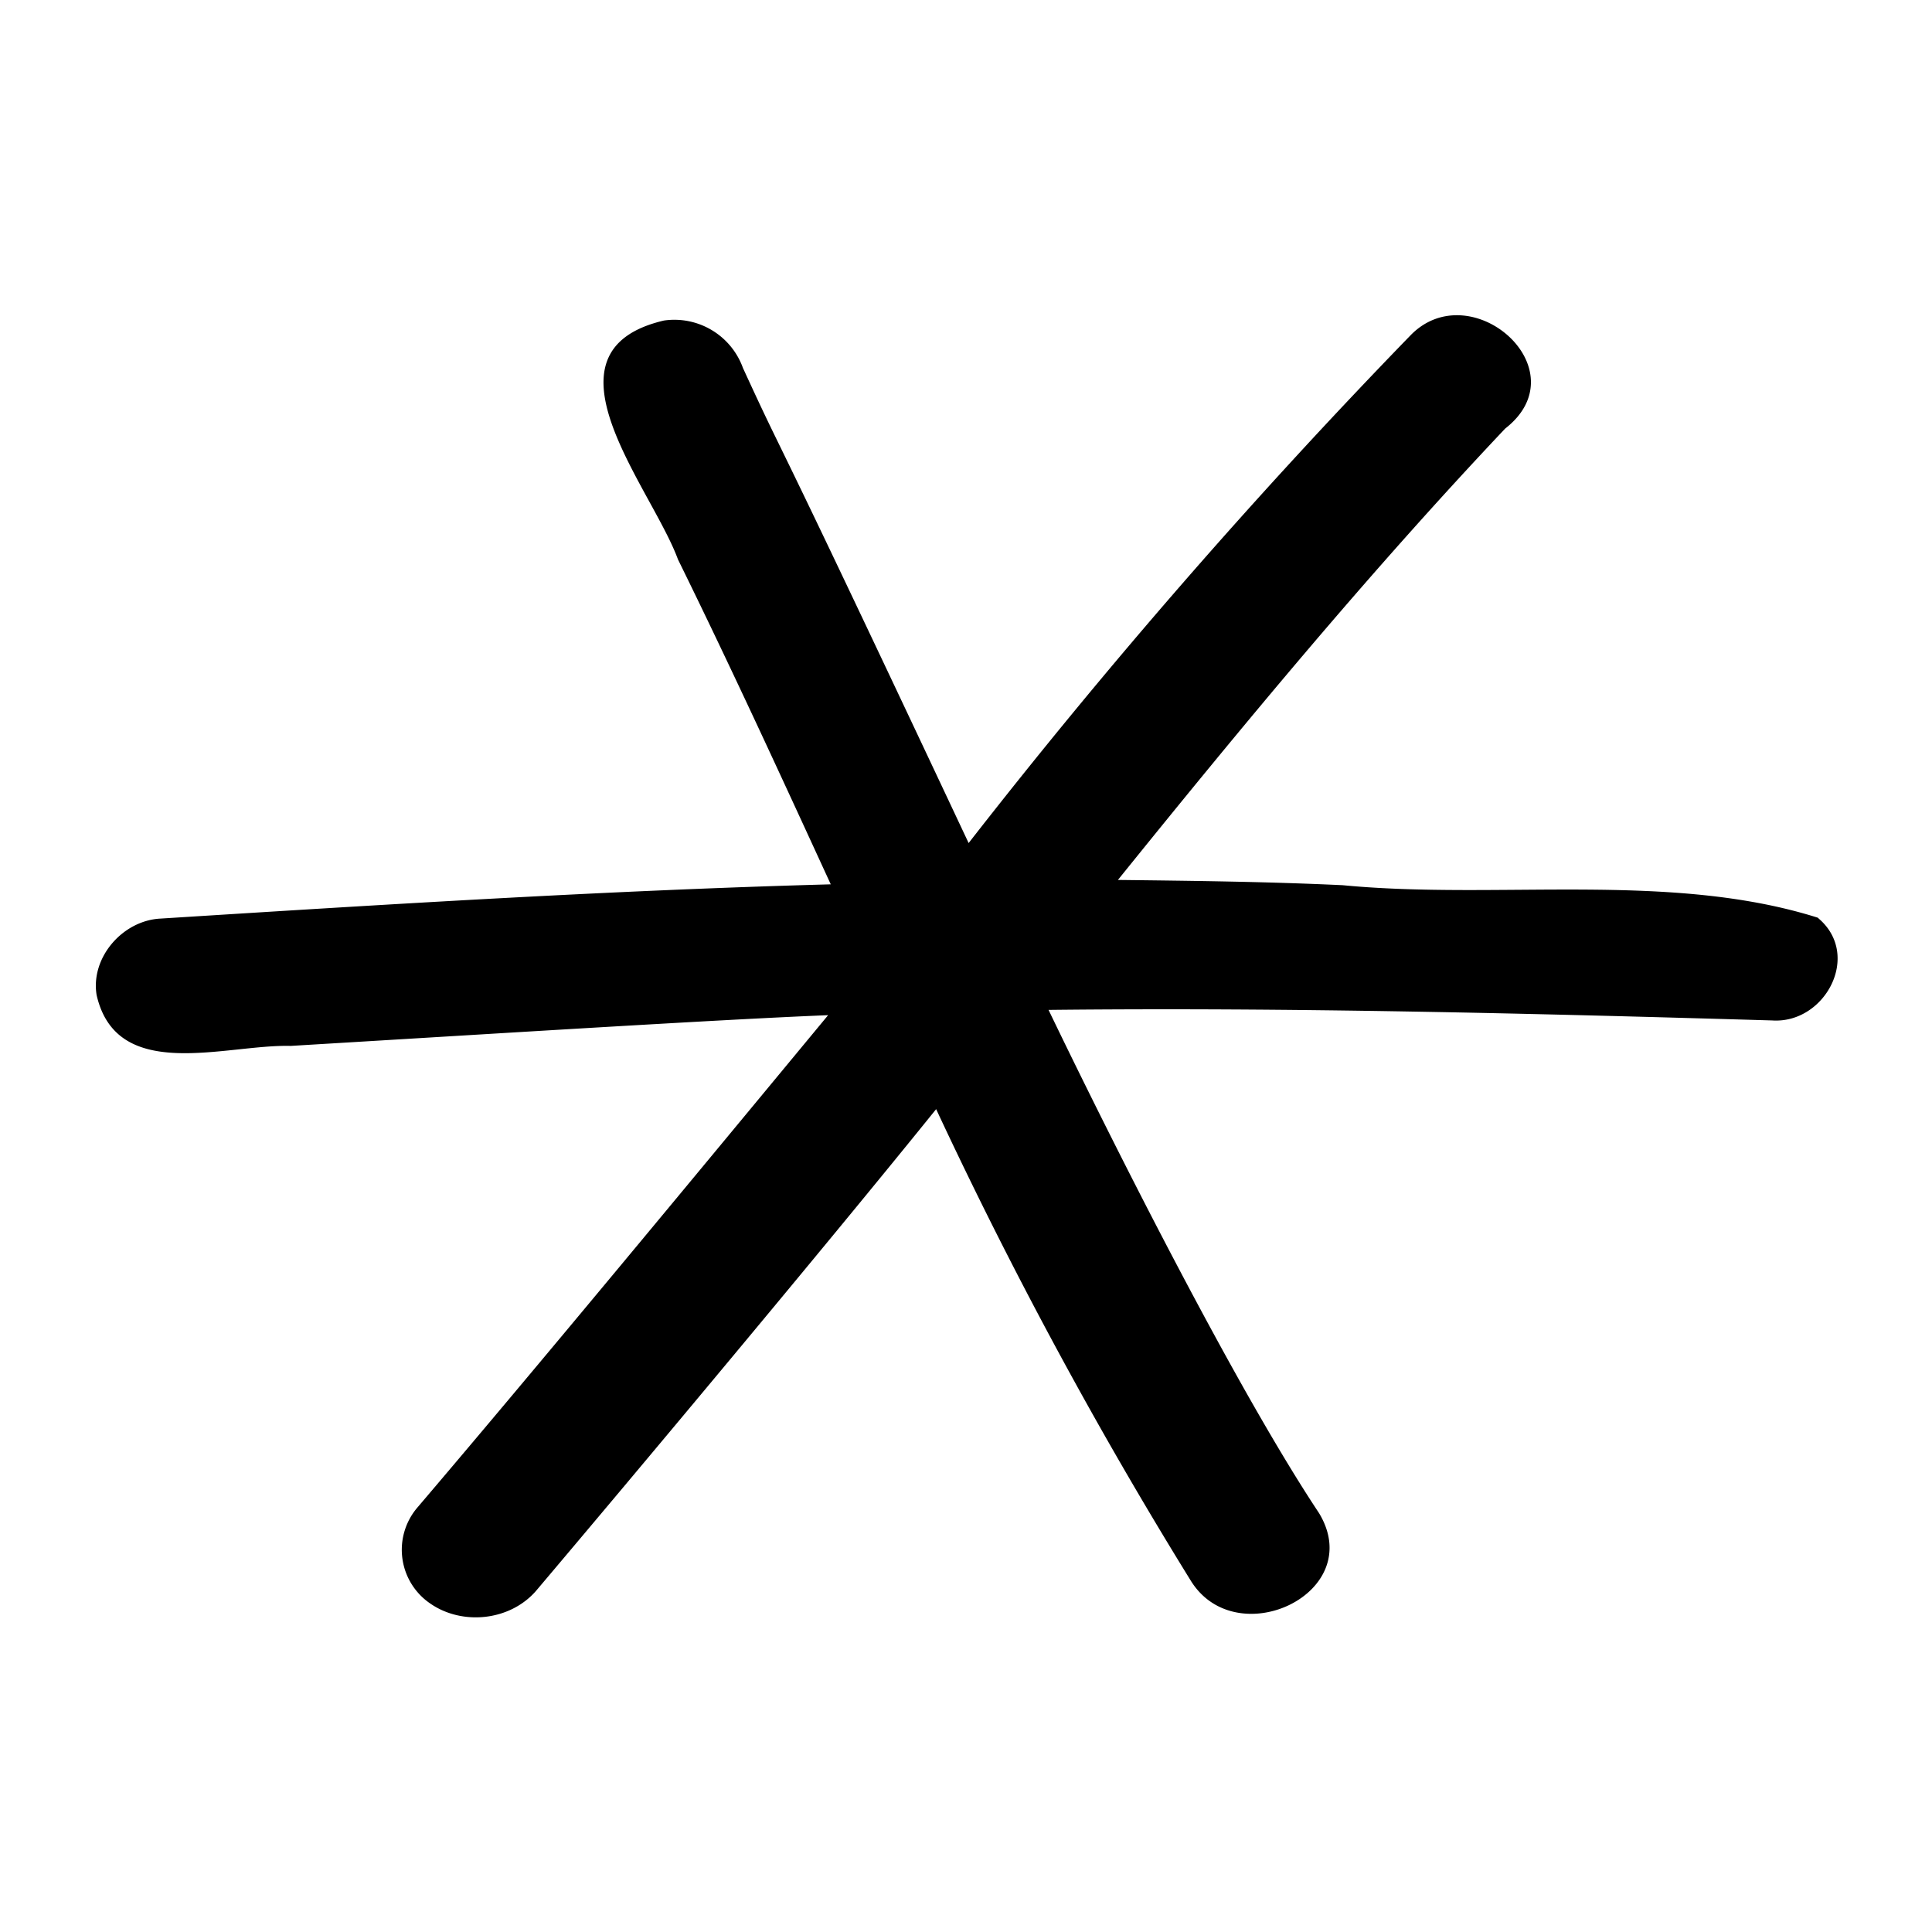<svg xmlns="http://www.w3.org/2000/svg" viewBox="0 0 220 220">
  <path d="M207 104.5c-16.8-5.3-36.4-2-54.1-3.7-8.5-.4-17-.5-25.6-.6 14.2-17.6 28.6-35 44.1-51.4 8.6-6.7-3.8-17.6-10.7-10.7A706.5 706.5 0 0 0 110.3 96c-24.6-52.3-20-41.7-25.7-54.1a8.3 8.3 0 0 0-9-5.4c-14.9 3.5-1.4 19 1.6 27.2 6 12.2 11.7 24.6 17.4 37-25.5.7-50.9 2.3-76.3 3.9-4.3.2-8 4.4-7.3 8.7 2.3 10.1 14.7 5.6 22.1 5.8 25-1.5 48.8-3 61.2-3.5-15.4 18.6-33 39.9-46.8 56.1a7.4 7.4 0 0 0 1.5 10.9c3.6 2.5 9 2 12-1.4 11-13 33.1-39.4 45.6-54.9a520.3 520.3 0 0 0 29 53.7c5.2 8.4 20.1 1.4 14.6-7.7-9.3-14-23-41.1-30.8-57.3 27.5-.3 55 .4 82.4 1.2 6 .4 10.2-7.4 5.3-11.6Z"/>
</svg>